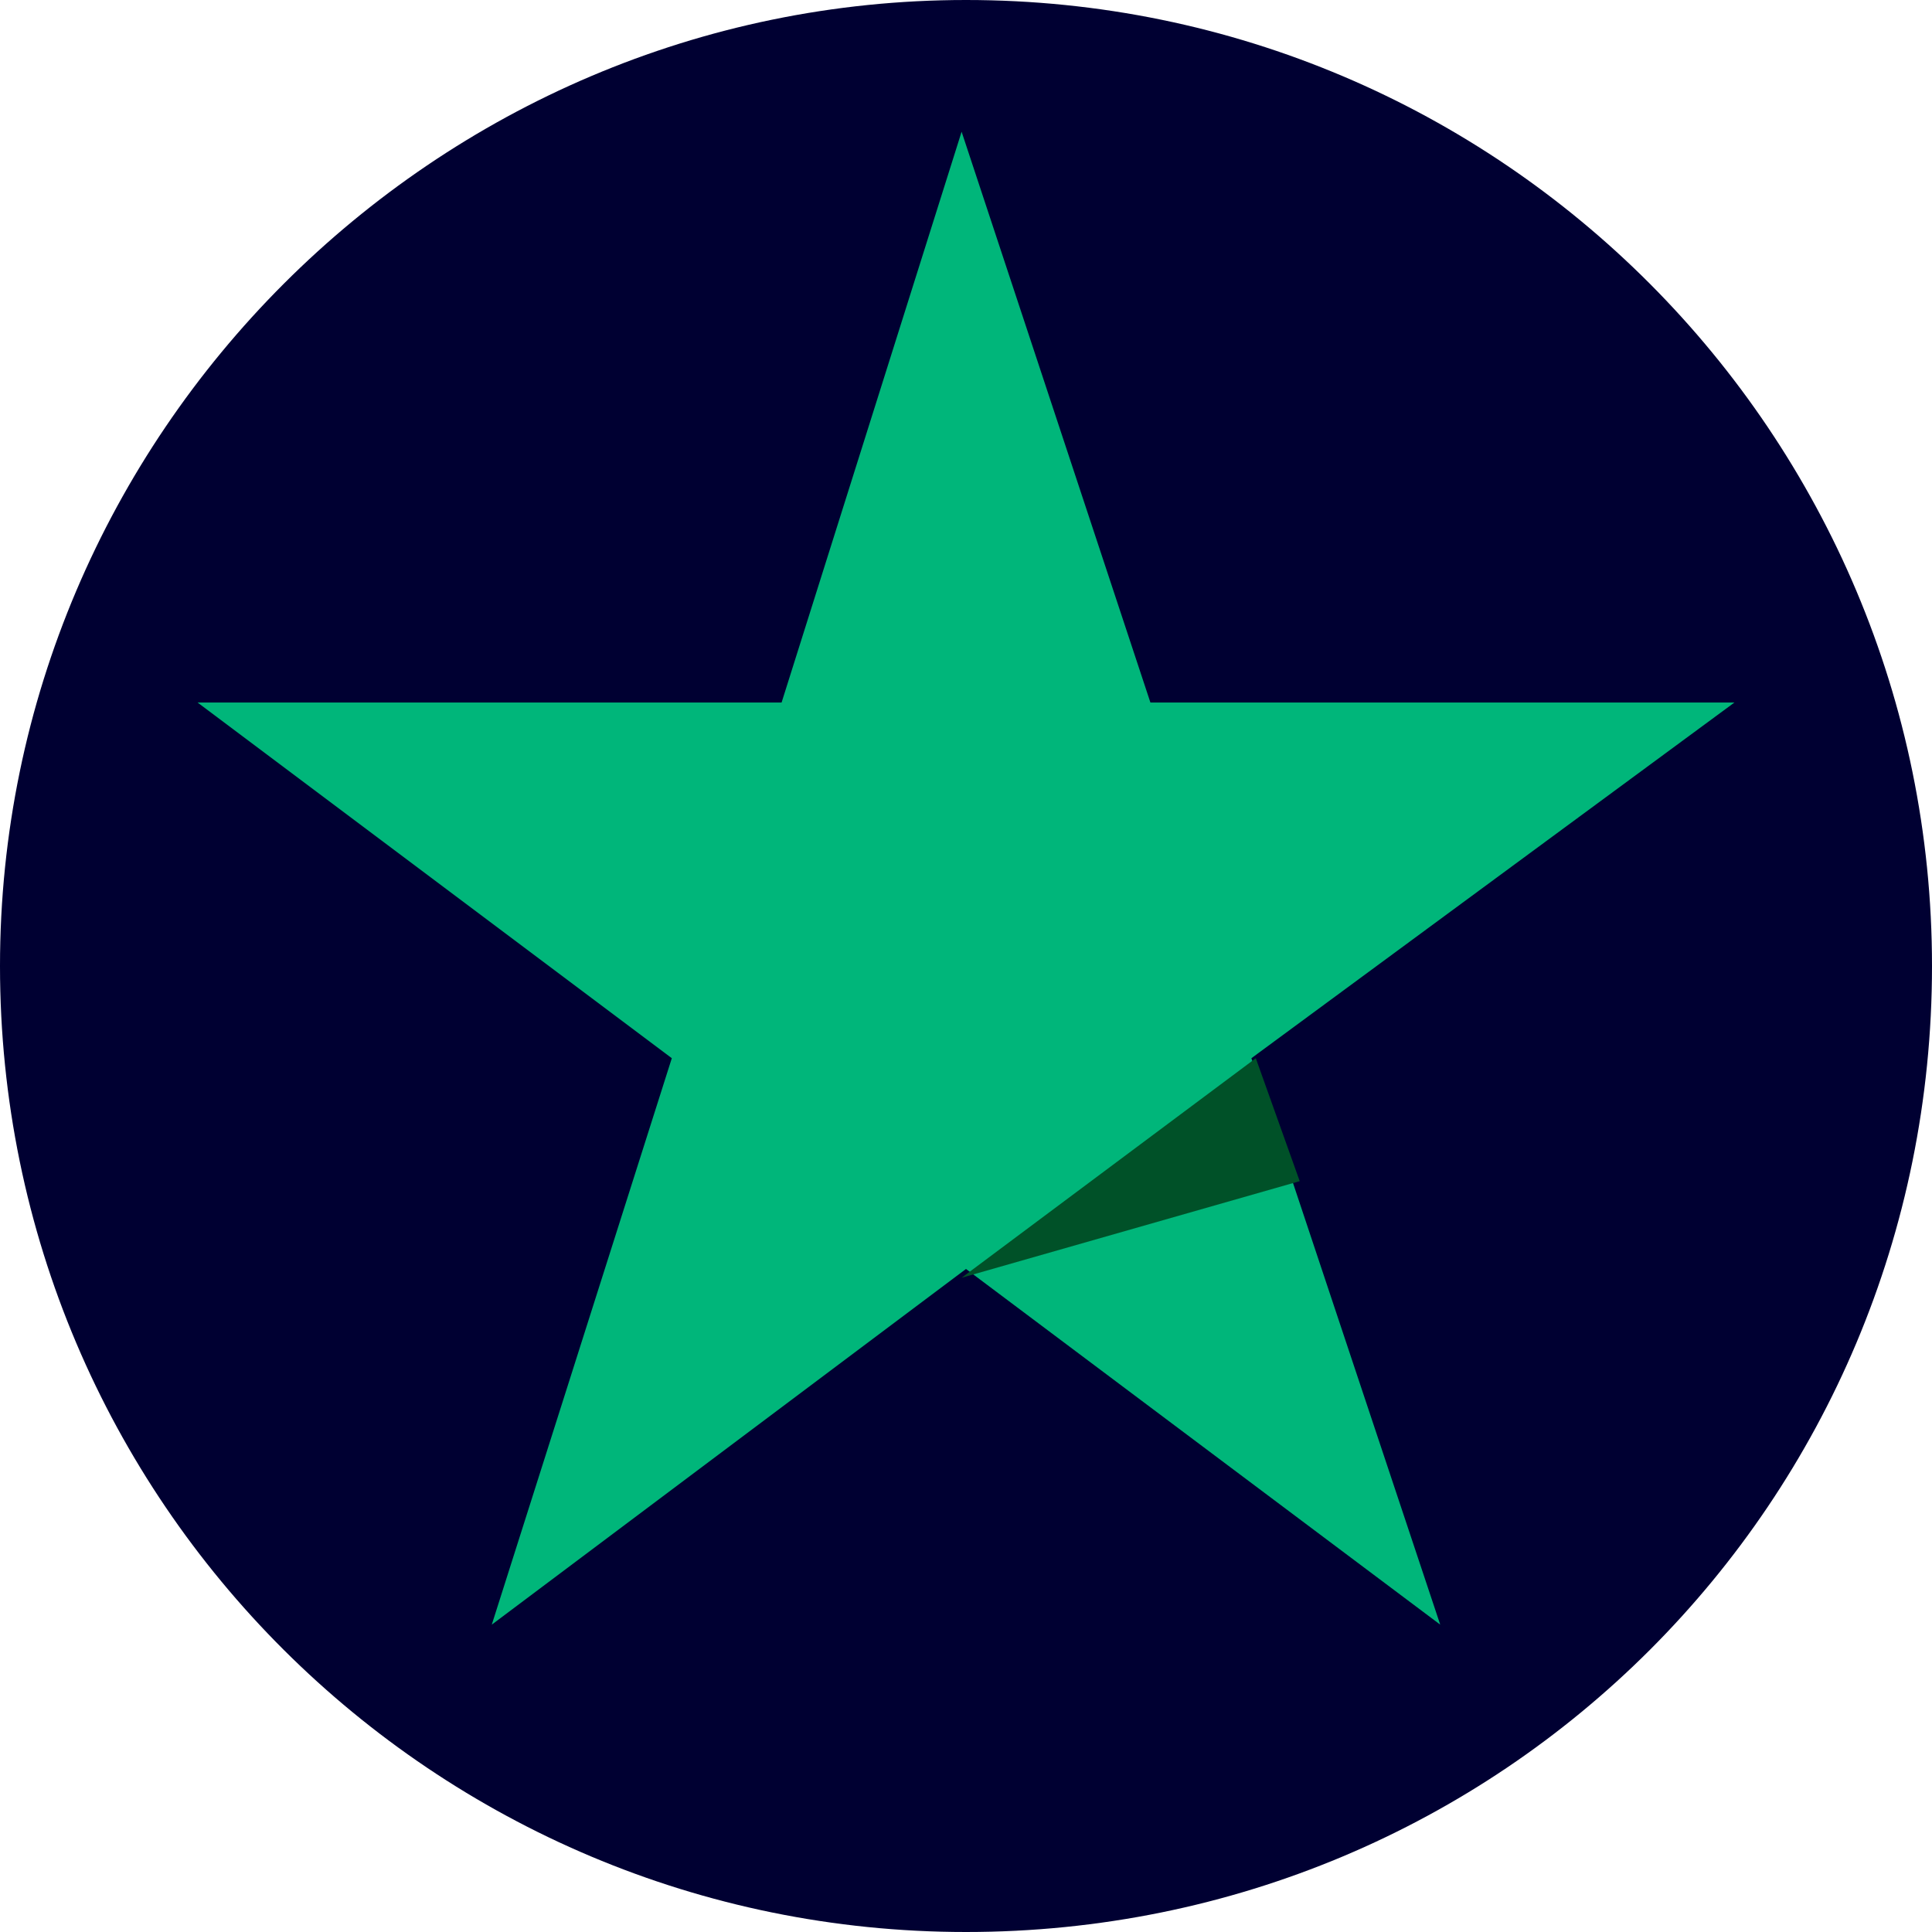 <?xml version="1.0" encoding="utf-8"?>
<!-- Generator: Adobe Illustrator 25.4.1, SVG Export Plug-In . SVG Version: 6.00 Build 0)  -->
<svg version="1.0" id="Layer_1" xmlns="http://www.w3.org/2000/svg" xmlns:xlink="http://www.w3.org/1999/xlink" x="0px" y="0px"
	 viewBox="0 0 44 44" enable-background="new 0 0 44 44" xml:space="preserve">
<path fill="#000032" d="M22,44L22,44C9.9,44,0,34.2,0,22v0C0,9.9,9.9,0,22,0h0c12.2,0,22,9.9,22,22v0C44,34.2,34.2,44,22,44z"/>
<g>
	<g>
		<g>
			<g>
				<g>
					<path fill-rule="evenodd" clip-rule="evenodd" fill="#00B67A" d="M39.5,16H26.2L21.9,3l-4.1,13H4.5l10.8,8.1L11.2,37l10.8-8.1
						L32.8,37l-4.3-12.9L39.5,16z"/>
					<path fill-rule="evenodd" clip-rule="evenodd" fill="#005128" d="M29.6,26.9l-1-2.8l-6.7,5L29.6,26.9z"/>
				</g>
			</g>
		</g>
	</g>
</g>
</svg>
